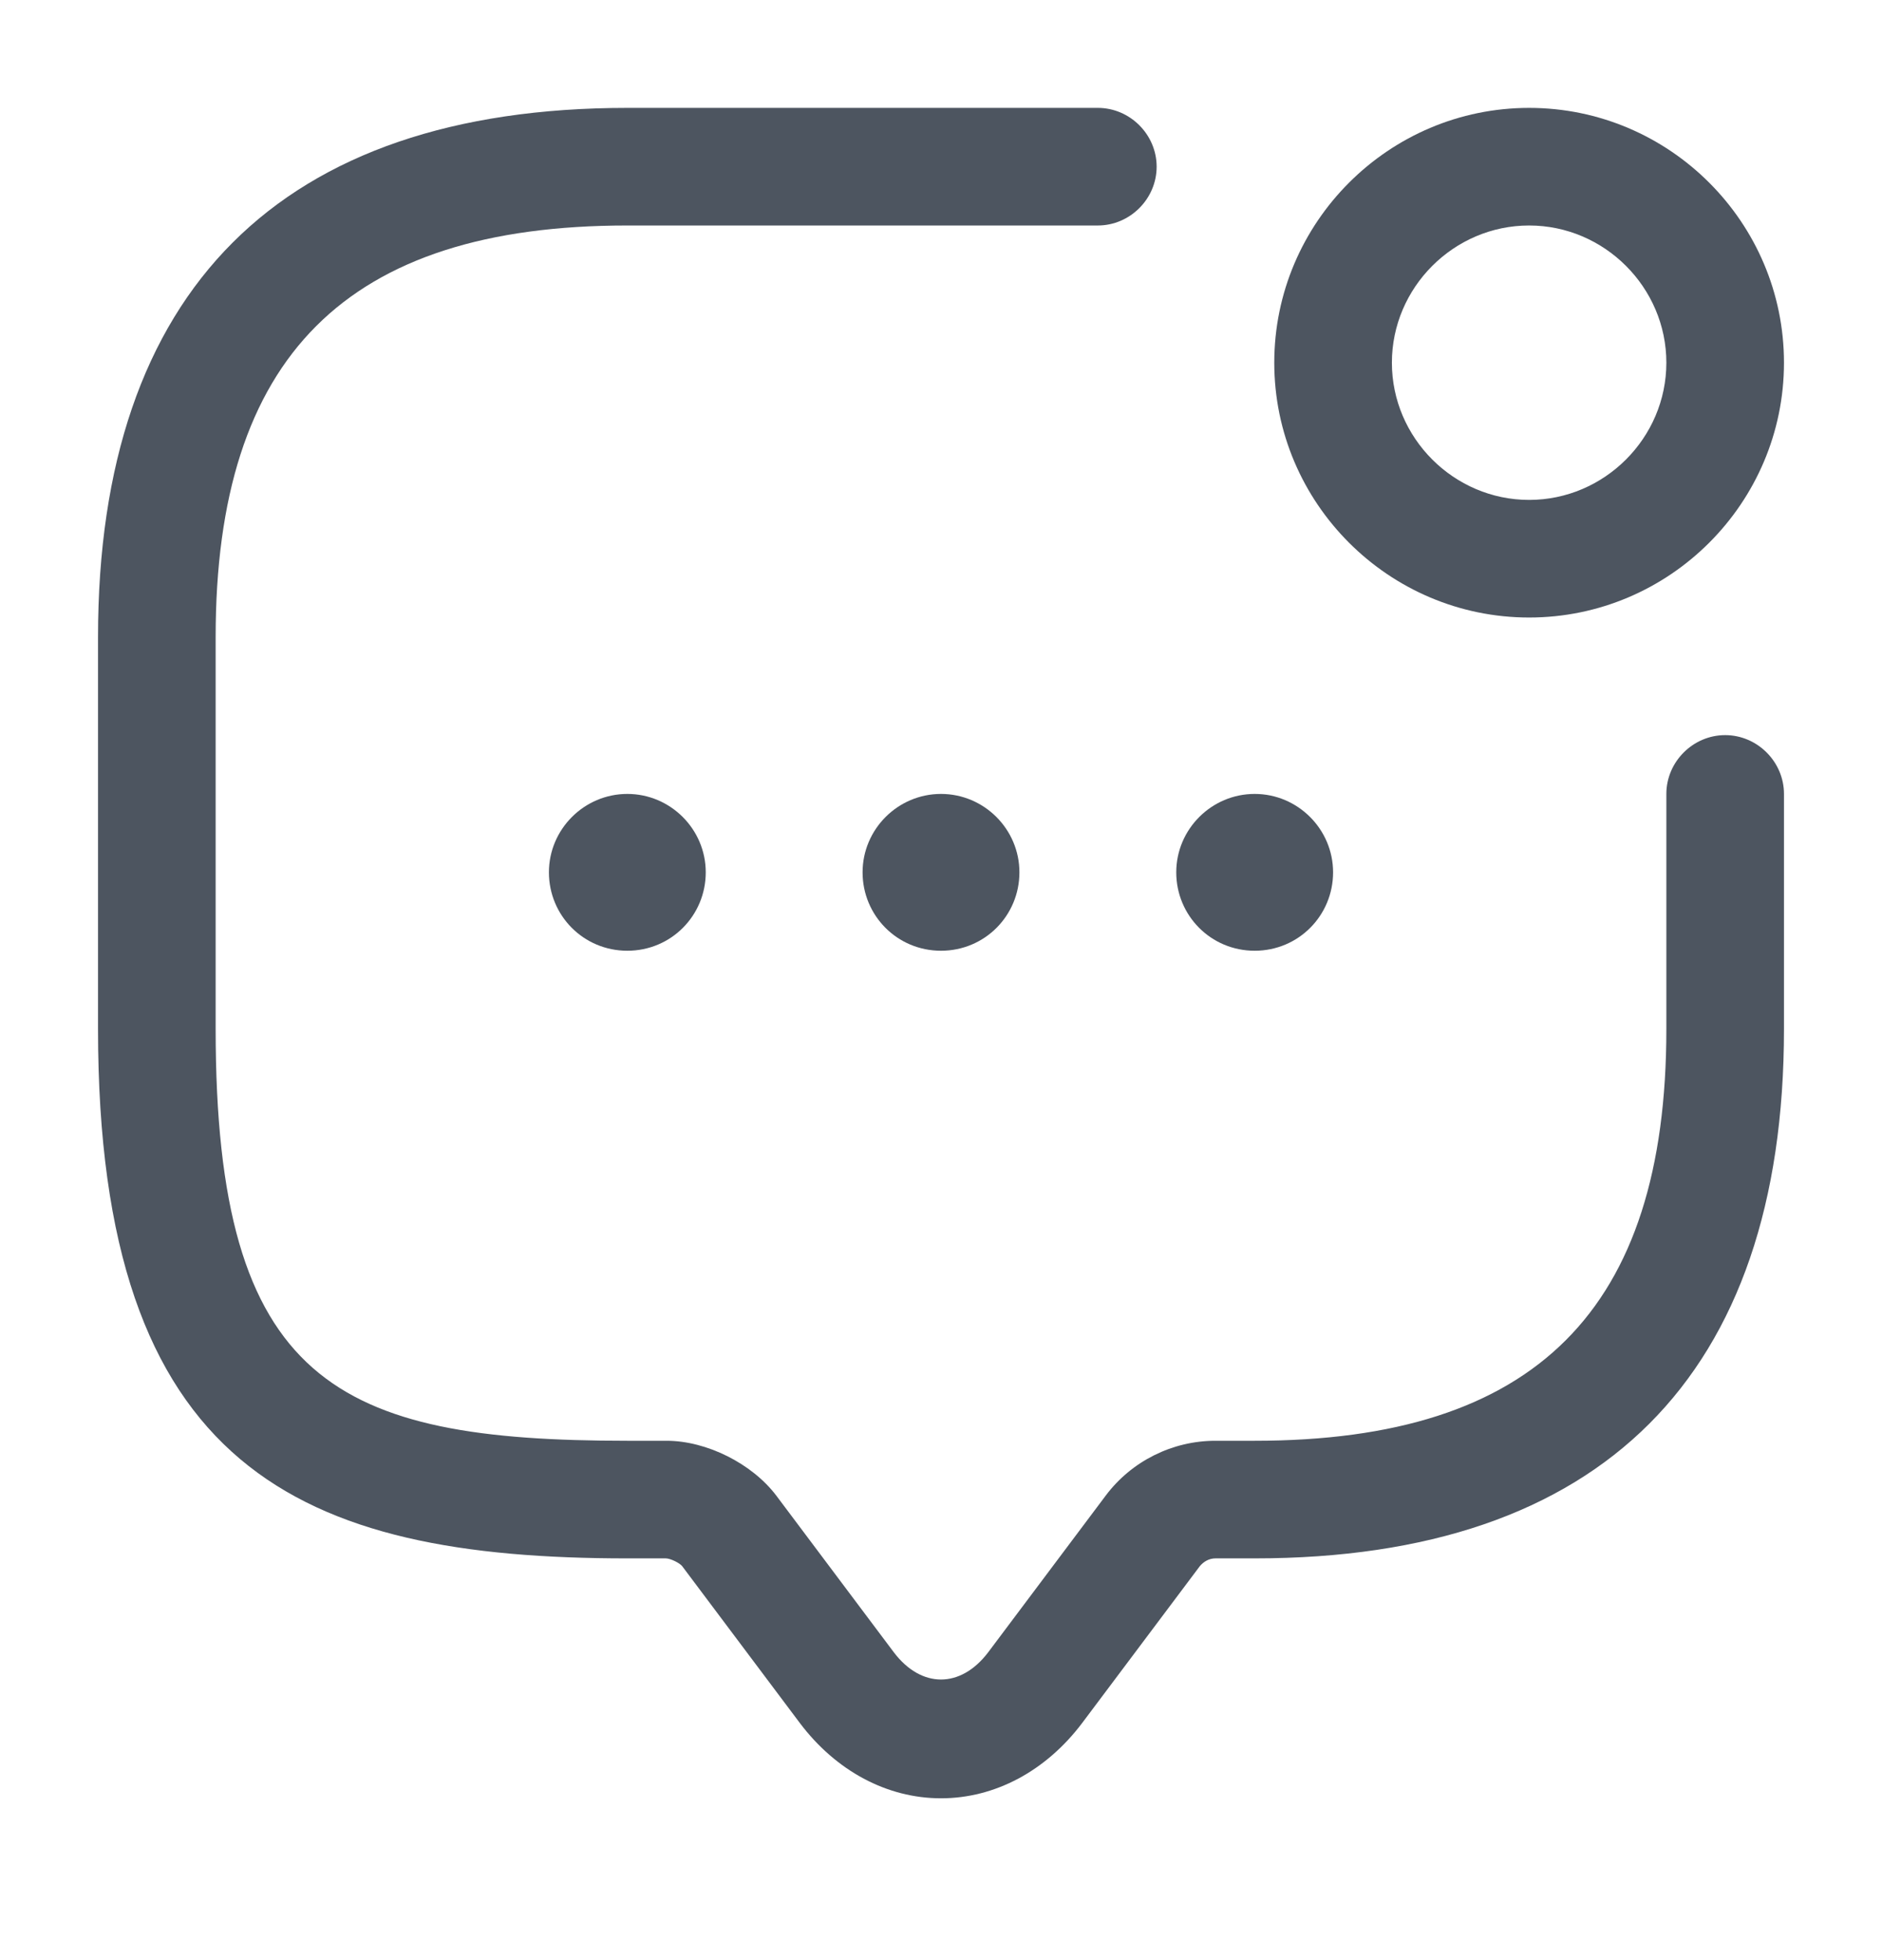 <svg width="24" height="25" viewBox="0 0 24 25" fill="none" xmlns="http://www.w3.org/2000/svg">
<path d="M12 22.936C11.31 22.936 10.66 22.586 10.2 21.976L8.7 19.976C8.67 19.936 8.55 19.876 8.49 19.876H8C3.83 19.876 1.25 18.746 1.25 13.126V8.126C1.25 3.706 3.58 1.376 8 1.376H14C14.41 1.376 14.75 1.716 14.75 2.126C14.75 2.536 14.41 2.876 14 2.876H8C4.42 2.876 2.75 4.546 2.75 8.126V13.126C2.75 17.646 4.3 18.376 8 18.376H8.5C9.01 18.376 9.59 18.666 9.9 19.076L11.4 21.076C11.75 21.536 12.25 21.536 12.6 21.076L14.1 19.076C14.43 18.636 14.95 18.376 15.5 18.376H16C19.58 18.376 21.25 16.706 21.25 13.126V10.126C21.25 9.716 21.59 9.376 22 9.376C22.41 9.376 22.75 9.716 22.75 10.126V13.126C22.75 17.546 20.42 19.876 16 19.876H15.5C15.42 19.876 15.35 19.916 15.3 19.976L13.8 21.976C13.34 22.586 12.69 22.936 12 22.936Z" fill="#4D5560"/>
<path d="M12 12.126C11.44 12.126 11 11.676 11 11.126C11 10.576 11.45 10.126 12 10.126C12.55 10.126 13 10.576 13 11.126C13 11.676 12.56 12.126 12 12.126Z" fill="#4D5560"/>
<path d="M16 12.126C15.44 12.126 15 11.676 15 11.126C15 10.576 15.45 10.126 16 10.126C16.55 10.126 17 10.576 17 11.126C17 11.676 16.56 12.126 16 12.126Z" fill="#4D5560"/>
<path d="M8 12.126C7.44 12.126 7 11.676 7 11.126C7 10.576 7.45 10.126 8 10.126C8.55 10.126 9 10.576 9 11.126C9 11.676 8.56 12.126 8 12.126Z" fill="#4D5560"/>
<path d="M19.5 7.876C17.71 7.876 16.25 6.416 16.25 4.626C16.25 2.836 17.71 1.376 19.5 1.376C21.29 1.376 22.75 2.836 22.75 4.626C22.75 6.416 21.29 7.876 19.5 7.876ZM19.5 2.876C18.54 2.876 17.75 3.666 17.75 4.626C17.75 5.586 18.54 6.376 19.5 6.376C20.46 6.376 21.25 5.586 21.25 4.626C21.25 3.666 20.46 2.876 19.5 2.876Z" fill="#4D5560"/>
</svg>
